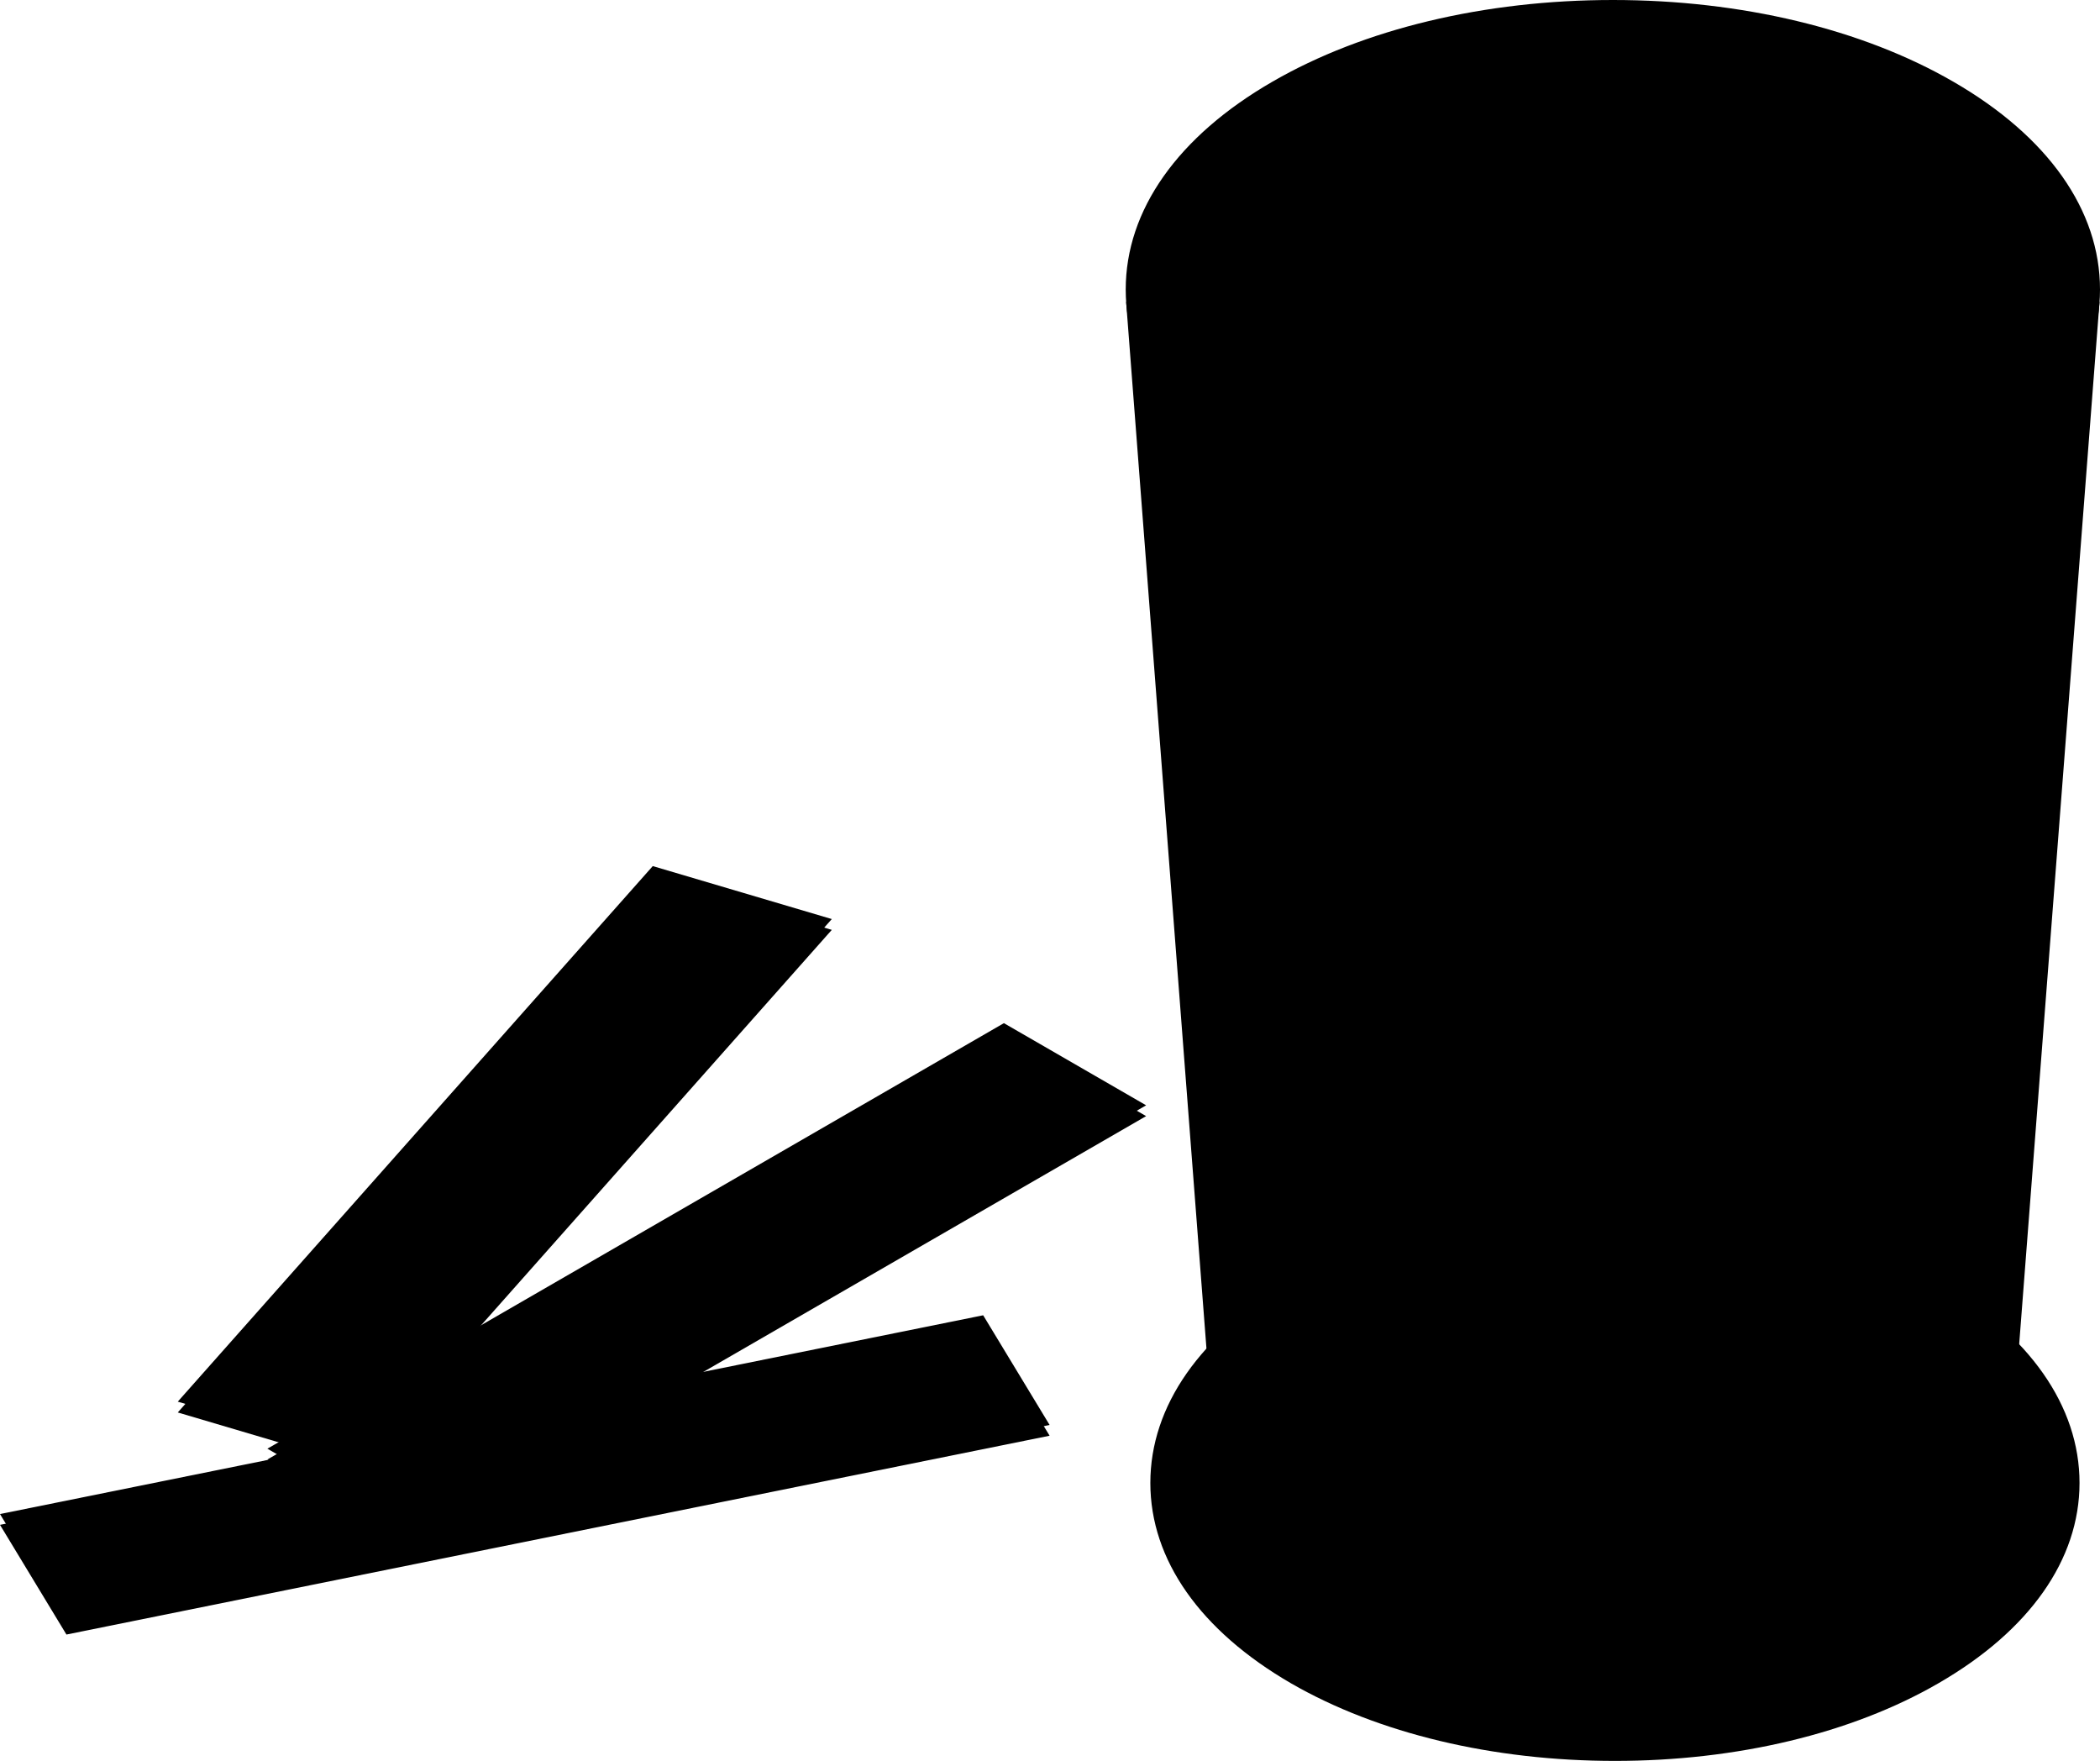 <svg xmlns="http://www.w3.org/2000/svg" xmlns:xlink="http://www.w3.org/1999/xlink" width="365" height="306" id="screenshot-9bc59a91-7b23-80b5-8006-021dc449ed3f" viewBox="0 0 365 306" fill="none"><g id="shape-9bc59a91-7b23-80b5-8006-021dc449ed3f" rx="0" ry="0" style="fill: rgb(0, 0, 0);"><g id="shape-9bc59a91-7b23-80b5-8006-021dc44ad64c" style="display: none;"><g class="fills" id="fills-9bc59a91-7b23-80b5-8006-021dc44ad64c"><rect width="365" height="306" x="0" transform="matrix(1, 0, 0, 1, 0, 0)" style="fill: none;" ry="0" fill="none" rx="0" y="0"></rect></g></g><g id="shape-9bc59a91-7b23-80b5-8006-021dc44b0ca8"><defs style="fill: rgb(0, 0, 0);"><g id="shape-9bc59a91-7b23-80b5-8006-021dc44b0ca9"><style>#shape-9bc59a91-7b23-80b5-8006-021dc449ed3f{ .cls-1{fill:#9de368;}.cls-1,.cls-2,.cls-3,.cls-4,.cls-5,.cls-6,.cls-7,.cls-8,.cls-9{stroke-width:0px;}.cls-2{fill:#4fbeff;}.cls-3{fill:#b2c4da;}.cls-4{fill:#8dd5ff;}.cls-5{fill:#0d0d0d;}.cls-5,.cls-9{opacity:.3;}.cls-6{fill:#659ec9;opacity:.7;}.cls-7{fill:#ffa769;}.cls-8{fill:#fff;}.cls-9{fill:#000;} }</style></g></defs></g><g id="shape-9bc59a91-7b23-80b5-8006-021dc44b0cab"><g class="fills" id="fills-9bc59a91-7b23-80b5-8006-021dc44b0cab"><path d="M62.016,254.653L144.574,161.587L113.457,152.382L30.899,245.448L62.016,254.653ZZ" class="cls-9"></path></g></g><g id="shape-9bc59a91-7b23-80b5-8006-021dc44b0cac"><g class="fills" id="fills-9bc59a91-7b23-80b5-8006-021dc44b0cac"><path d="M62.016,252.775L144.574,159.709L113.457,150.504L30.899,243.570L62.016,252.775ZZ" class="cls-8"></path></g></g><g id="shape-9bc59a91-7b23-80b5-8006-021dc44b7fb1"><g class="fills" id="fills-9bc59a91-7b23-80b5-8006-021dc44b7fb1"><path d="M126.927,175.611L139.802,161.094L114.659,153.653L101.784,168.169L126.927,175.611ZZ" class="cls-7"></path></g></g><g id="shape-9bc59a91-7b23-80b5-8006-021dc44b7fb2"><g class="fills" id="fills-9bc59a91-7b23-80b5-8006-021dc44b7fb2"><path d="M104.840,200.501L117.715,185.984L92.583,178.542L79.697,193.059L104.840,200.501ZZ" class="cls-7"></path></g></g><g id="shape-9bc59a91-7b23-80b5-8006-021dc44b7fb3"><g class="fills" id="fills-9bc59a91-7b23-80b5-8006-021dc44b7fb3"><path d="M82.764,225.390L95.639,210.873L70.507,203.431L57.621,217.948L82.764,225.390ZZ" class="cls-7"></path></g></g><g id="shape-9bc59a91-7b23-80b5-8006-021dc44b7fb4"><g class="fills" id="fills-9bc59a91-7b23-80b5-8006-021dc44b7fb4"><path d="M60.677,250.291L73.563,235.774L48.420,228.321L35.546,242.838L60.677,250.291ZZ" class="cls-1"></path></g></g><g id="shape-9bc59a91-7b23-80b5-8006-021dc44ba72c"><g class="fills" id="fills-9bc59a91-7b23-80b5-8006-021dc44ba72c"><path d="M71.183,267.899L199.208,193.952L174.489,179.687L46.475,253.622L71.183,267.899ZZ" class="cls-9"></path></g></g><g id="shape-9bc59a91-7b23-80b5-8006-021dc44ba72d"><g class="fills" id="fills-9bc59a91-7b23-80b5-8006-021dc44ba72d"><path d="M71.183,266.021L199.208,192.074L174.489,177.798L46.475,251.745L71.183,266.021ZZ" class="cls-8"></path></g></g><g id="shape-9bc59a91-7b23-80b5-8006-021dc44ba72e"><g class="fills" id="fills-9bc59a91-7b23-80b5-8006-021dc44ba72e"><path d="M173.963,204.084L193.933,192.544L173.963,181.015L153.981,192.544L173.963,204.084ZZ" class="cls-7"></path></g></g><g id="shape-9bc59a91-7b23-80b5-8006-021dc44ba72f"><g class="fills" id="fills-9bc59a91-7b23-80b5-8006-021dc44ba72f"><path d="M139.722,223.867L159.692,212.327L139.722,200.787L119.740,212.327L139.722,223.867ZZ" class="cls-7"></path></g></g><g id="shape-9bc59a91-7b23-80b5-8006-021dc44bedf9"><g class="fills" id="fills-9bc59a91-7b23-80b5-8006-021dc44bedf9"><path d="M106.019,244.177L126.000,232.637L106.019,221.108L86.049,232.637L106.019,244.177ZZ" class="cls-1"></path></g></g><g id="shape-9bc59a91-7b23-80b5-8006-021dc44bedfa"><g class="fills" id="fills-9bc59a91-7b23-80b5-8006-021dc44bedfa"><path d="M71.240,263.422L91.210,251.882L71.240,240.353L51.270,251.882L71.240,263.422ZZ" class="cls-1"></path></g></g><g id="shape-9bc59a91-7b23-80b5-8006-021dc44bedfb"><g class="fills" id="fills-9bc59a91-7b23-80b5-8006-021dc44bedfb"><path d="M11.547,284.041L182.431,249.489L170.884,230.439L0.000,264.979L11.547,284.041ZZ" class="cls-9"></path></g></g><g id="shape-9bc59a91-7b23-80b5-8006-021dc44bedfc"><g class="fills" id="fills-9bc59a91-7b23-80b5-8006-021dc44bedfc"><path d="M11.547,282.164L182.431,247.623L170.884,228.561L0.000,263.102L11.547,282.164ZZ" class="cls-8"></path></g></g><g id="shape-9bc59a91-7b23-80b5-8006-021dc44c2e3f"><g class="fills" id="fills-9bc59a91-7b23-80b5-8006-021dc44c2e3f"><path d="M150.662,252.111L177.327,246.707L167.989,231.320L141.335,236.713L150.662,252.111ZZ" class="cls-7"></path></g></g><g id="shape-9bc59a91-7b23-80b5-8006-021dc44c2e40"><g class="fills" id="fills-9bc59a91-7b23-80b5-8006-021dc44c2e40"><path d="M105.504,261.888L132.169,256.507L122.830,241.098L96.165,246.490L105.504,261.888ZZ" class="cls-1"></path></g></g><g id="shape-9bc59a91-7b23-80b5-8006-021dc44c2e41"><g class="fills" id="fills-9bc59a91-7b23-80b5-8006-021dc44c2e41"><path d="M59.258,270.589L85.923,265.197L76.584,249.798L49.931,255.179L59.258,270.589ZZ" class="cls-1"></path></g></g><g id="shape-9bc59a91-7b23-80b5-8006-021dc44c2e42"><g class="fills" id="fills-9bc59a91-7b23-80b5-8006-021dc44c2e42"><path d="M13.550,279.828L40.215,274.436L30.888,259.038L4.211,264.430L13.550,279.828ZZ" class="cls-1"></path></g></g><g id="shape-9bc59a91-7b23-80b5-8006-021dc44c79d2"><g class="fills" id="fills-9bc59a91-7b23-80b5-8006-021dc44c79d2"><path d="M280.691,306.000C259.485,306.000,239.515,301.237,224.386,292.513C208.627,283.377,199.941,271.059,199.941,257.698C199.941,244.337,208.627,231.904,224.386,222.757C239.515,214.102,259.473,209.339,280.691,209.339C301.908,209.339,321.833,214.102,336.905,222.757C352.743,231.904,361.441,244.372,361.441,257.698C361.441,271.024,352.743,283.377,336.905,292.513C321.833,301.237,301.851,306.000,280.691,306.000ZZ" class="cls-5"></path></g></g><g id="shape-9bc59a91-7b23-80b5-8006-021dc44c79d3"><g class="fills" id="fills-9bc59a91-7b23-80b5-8006-021dc44c79d3"><path d="M222.818,17.093C254.575,-1.248,306.085,-1.248,337.832,17.093C354.551,26.744,362.459,39.555,361.578,52.194L361.578,52.194L346.026,253.943C345.430,263.171,339.033,272.307,326.822,279.359C301.142,294.196,259.496,294.196,233.804,279.359C221.582,272.307,215.196,263.171,214.601,253.943L214.544,253.943L199.083,52.572L199.083,52.572C199.083,52.572,199.048,52.194,199.048,52.194L199.060,52.194C198.178,39.555,206.086,26.744,222.818,17.093ZZ" class="cls-6"></path></g></g><g id="shape-9bc59a91-7b23-80b5-8006-021dc44c90e2"><g class="fills" id="fills-9bc59a91-7b23-80b5-8006-021dc44c90e2"><path d="M349.184,118.677L338.633,250.108L338.633,250.108C338.106,258.305,332.418,266.411,321.592,272.673C298.807,285.839,261.854,285.839,239.068,272.673C228.242,266.411,222.555,258.305,222.028,250.108L221.982,250.108L212.220,119.009L349.184,118.677ZZ" class="cls-2"></path></g></g><g id="shape-9bc59a91-7b23-80b5-8006-021dc44c90e3"><g class="fills" id="fills-9bc59a91-7b23-80b5-8006-021dc44c90e3"><path d="M232.271,145.581C259.016,161.026,302.400,161.026,329.157,145.581C355.902,130.137,355.902,105.076,329.157,89.620C302.412,74.176,259.027,74.176,232.271,89.620C205.514,105.076,205.514,130.137,232.271,145.581ZZ" class="cls-4"></path></g></g><g id="shape-9bc59a91-7b23-80b5-8006-021dc44cde18"><g class="fills" id="fills-9bc59a91-7b23-80b5-8006-021dc44cde18"><path d="M221.158,86.403C204.713,76.912,195.661,64.090,195.661,50.305C195.661,36.521,204.713,23.687,221.158,14.196C237.009,5.026,258.031,0.000,280.336,0.000C302.641,0.000,323.652,5.026,339.502,14.196C355.948,23.687,365.000,36.510,365.000,50.305C365.000,64.101,355.948,76.912,339.502,86.403C323.652,95.562,302.641,100.611,280.336,100.611C258.031,100.611,237.020,95.562,221.158,86.403ZZM224.489,19.978C210.195,28.232,202.333,39.006,202.333,50.305C202.333,61.605,210.195,72.378,224.489,80.633C239.355,89.208,259.187,93.936,280.336,93.936C301.485,93.936,321.318,89.208,336.172,80.633C350.466,72.378,358.328,61.605,358.328,50.305C358.328,39.006,350.466,28.232,336.172,19.978C321.318,11.391,301.485,6.663,280.336,6.663C259.187,6.663,239.355,11.391,224.489,19.978ZZ" class="cls-3"></path></g></g><g id="shape-9bc59a91-7b23-80b5-8006-021dc44cde19"><g class="fills" id="fills-9bc59a91-7b23-80b5-8006-021dc44cde19"><path d="M280.325,293.750C297.777,293.750,315.229,289.915,328.505,282.244C341.265,274.871,348.681,264.888,349.367,254.149L364.920,52.446L358.271,51.931L342.718,253.668C342.169,262.163,335.943,270.246,325.163,276.474C300.444,290.750,260.206,290.750,235.475,276.474C224.706,270.257,218.480,262.163,217.931,253.714L217.634,250.600L202.379,51.931L195.729,52.446L211.454,257.274L211.671,257.274C213.468,266.823,220.632,275.604,232.145,282.255C245.431,289.926,262.872,293.761,280.325,293.750ZZ" class="cls-3"></path></g></g></g></svg>